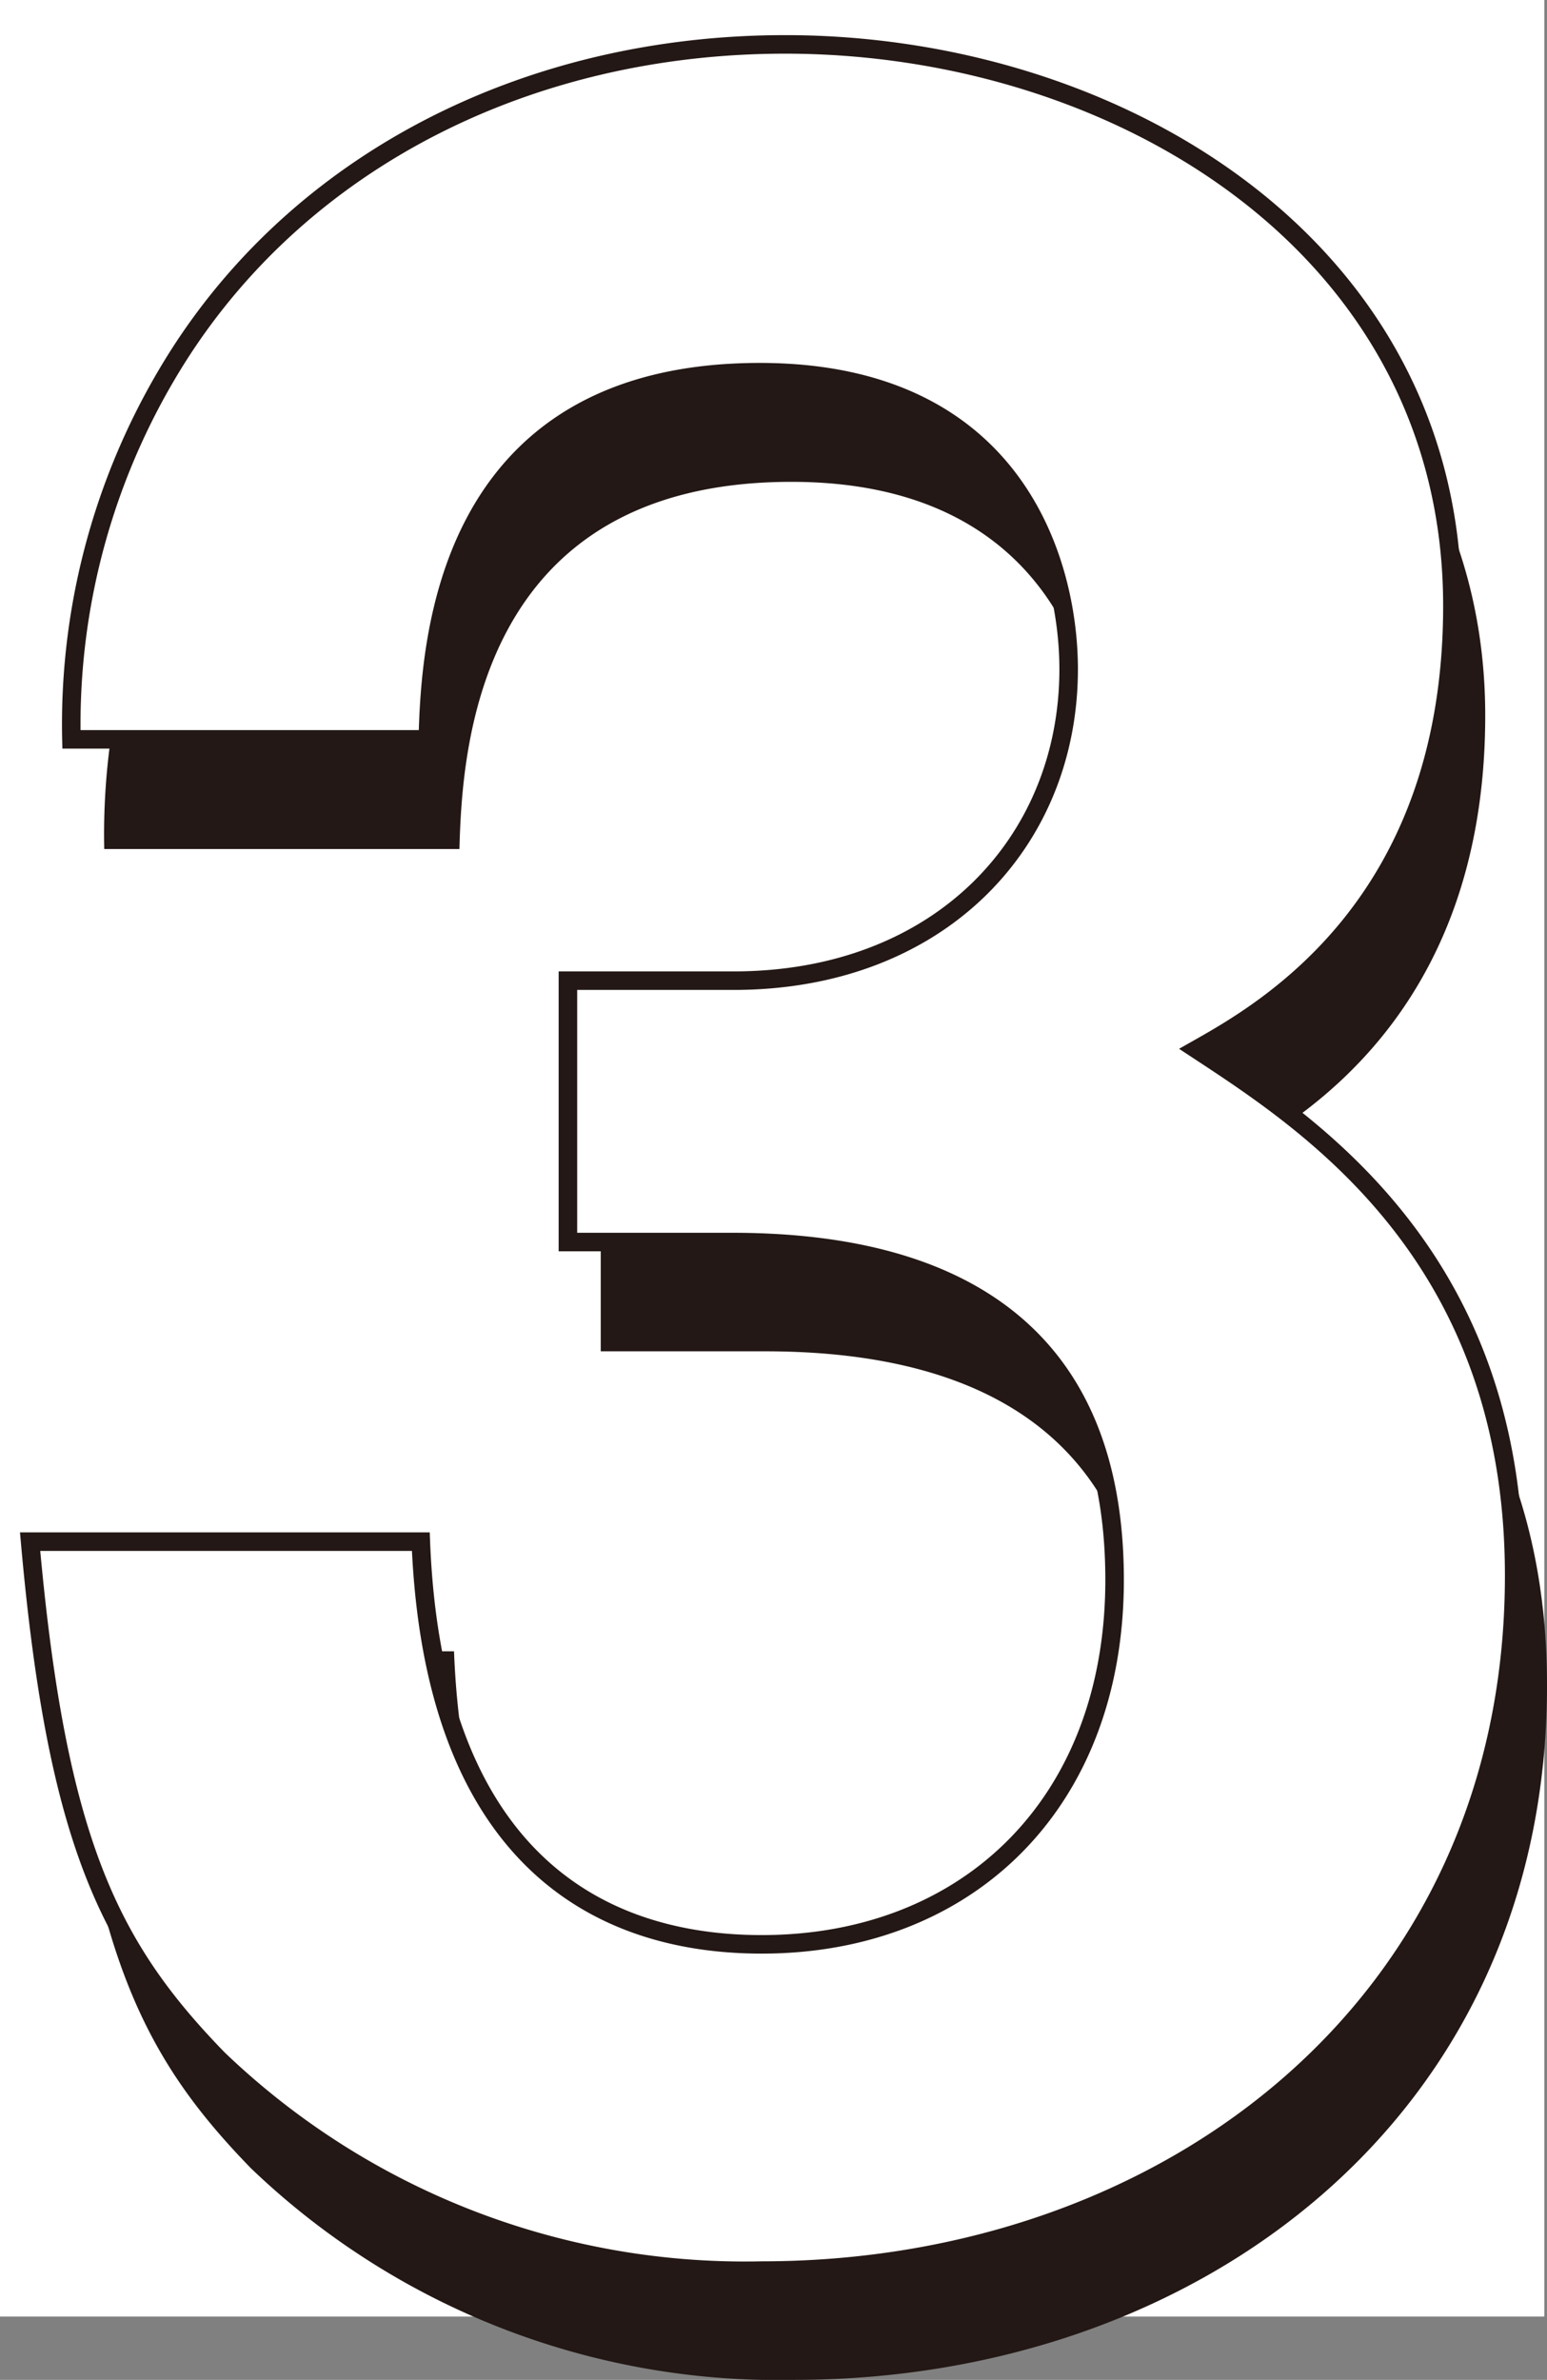 <svg id="レイヤー_1" data-name="レイヤー 1" xmlns="http://www.w3.org/2000/svg" viewBox="0 0 40.07 61.64"><rect x="0" y="0" width="40.07" height="61.64" fill="#808080" stroke="none"/><defs><style>.cls-1,.cls-3{fill:#fff;}.cls-2{fill:#231815;}.cls-3{stroke:#231815;stroke-miterlimit:10;stroke-width:0.48px;}</style></defs><rect class="cls-1" width="40" height="60"/><path class="cls-2" d="M20.58,61.64A19.71,19.71,0,0,1,6.5,56.16c-2.81-2.89-4.18-5.63-4.87-13.39H11.76c.3,7.84,4.26,10.42,8.82,10.42,5.33,0,9.14-3.65,9.14-9.43,0-6.32-4-8.76-9.9-8.76H15.56V28.23h4.26c5.33,0,8.68-3.58,8.68-8.07,0-2.74-1.37-7.68-8-7.68-8.22,0-8.53,7.07-8.6,9.51H2.7A17.81,17.81,0,0,1,5.51,12c3.28-5.1,9.14-8,15.68-8,8.6,0,17.28,5.25,17.28,14.53,0,7.77-4.87,10.51-6.62,11.5,2.89,1.9,8.22,5.32,8.22,13.62C40.07,54.87,31,61.64,20.58,61.64Z"/><path class="cls-3" d="M19.73,58.81A19.71,19.71,0,0,1,5.65,53.33C2.84,50.44,1.47,47.7.78,39.93H10.9c.31,7.84,4.27,10.43,8.83,10.43,5.33,0,9.14-3.65,9.14-9.44,0-6.32-4-8.75-9.9-8.75H14.71V25.4H19c5.33,0,8.68-3.58,8.68-8.07,0-2.74-1.37-7.69-8-7.69-8.22,0-8.53,7.08-8.6,9.51H1.85a17.81,17.81,0,0,1,2.81-10c3.28-5.1,9.14-8,15.68-8,8.6,0,17.28,5.25,17.28,14.54,0,7.76-4.87,10.5-6.62,11.49,2.89,1.9,8.22,5.33,8.22,13.63C39.22,52,30.16,58.81,19.73,58.81Z"/></svg>